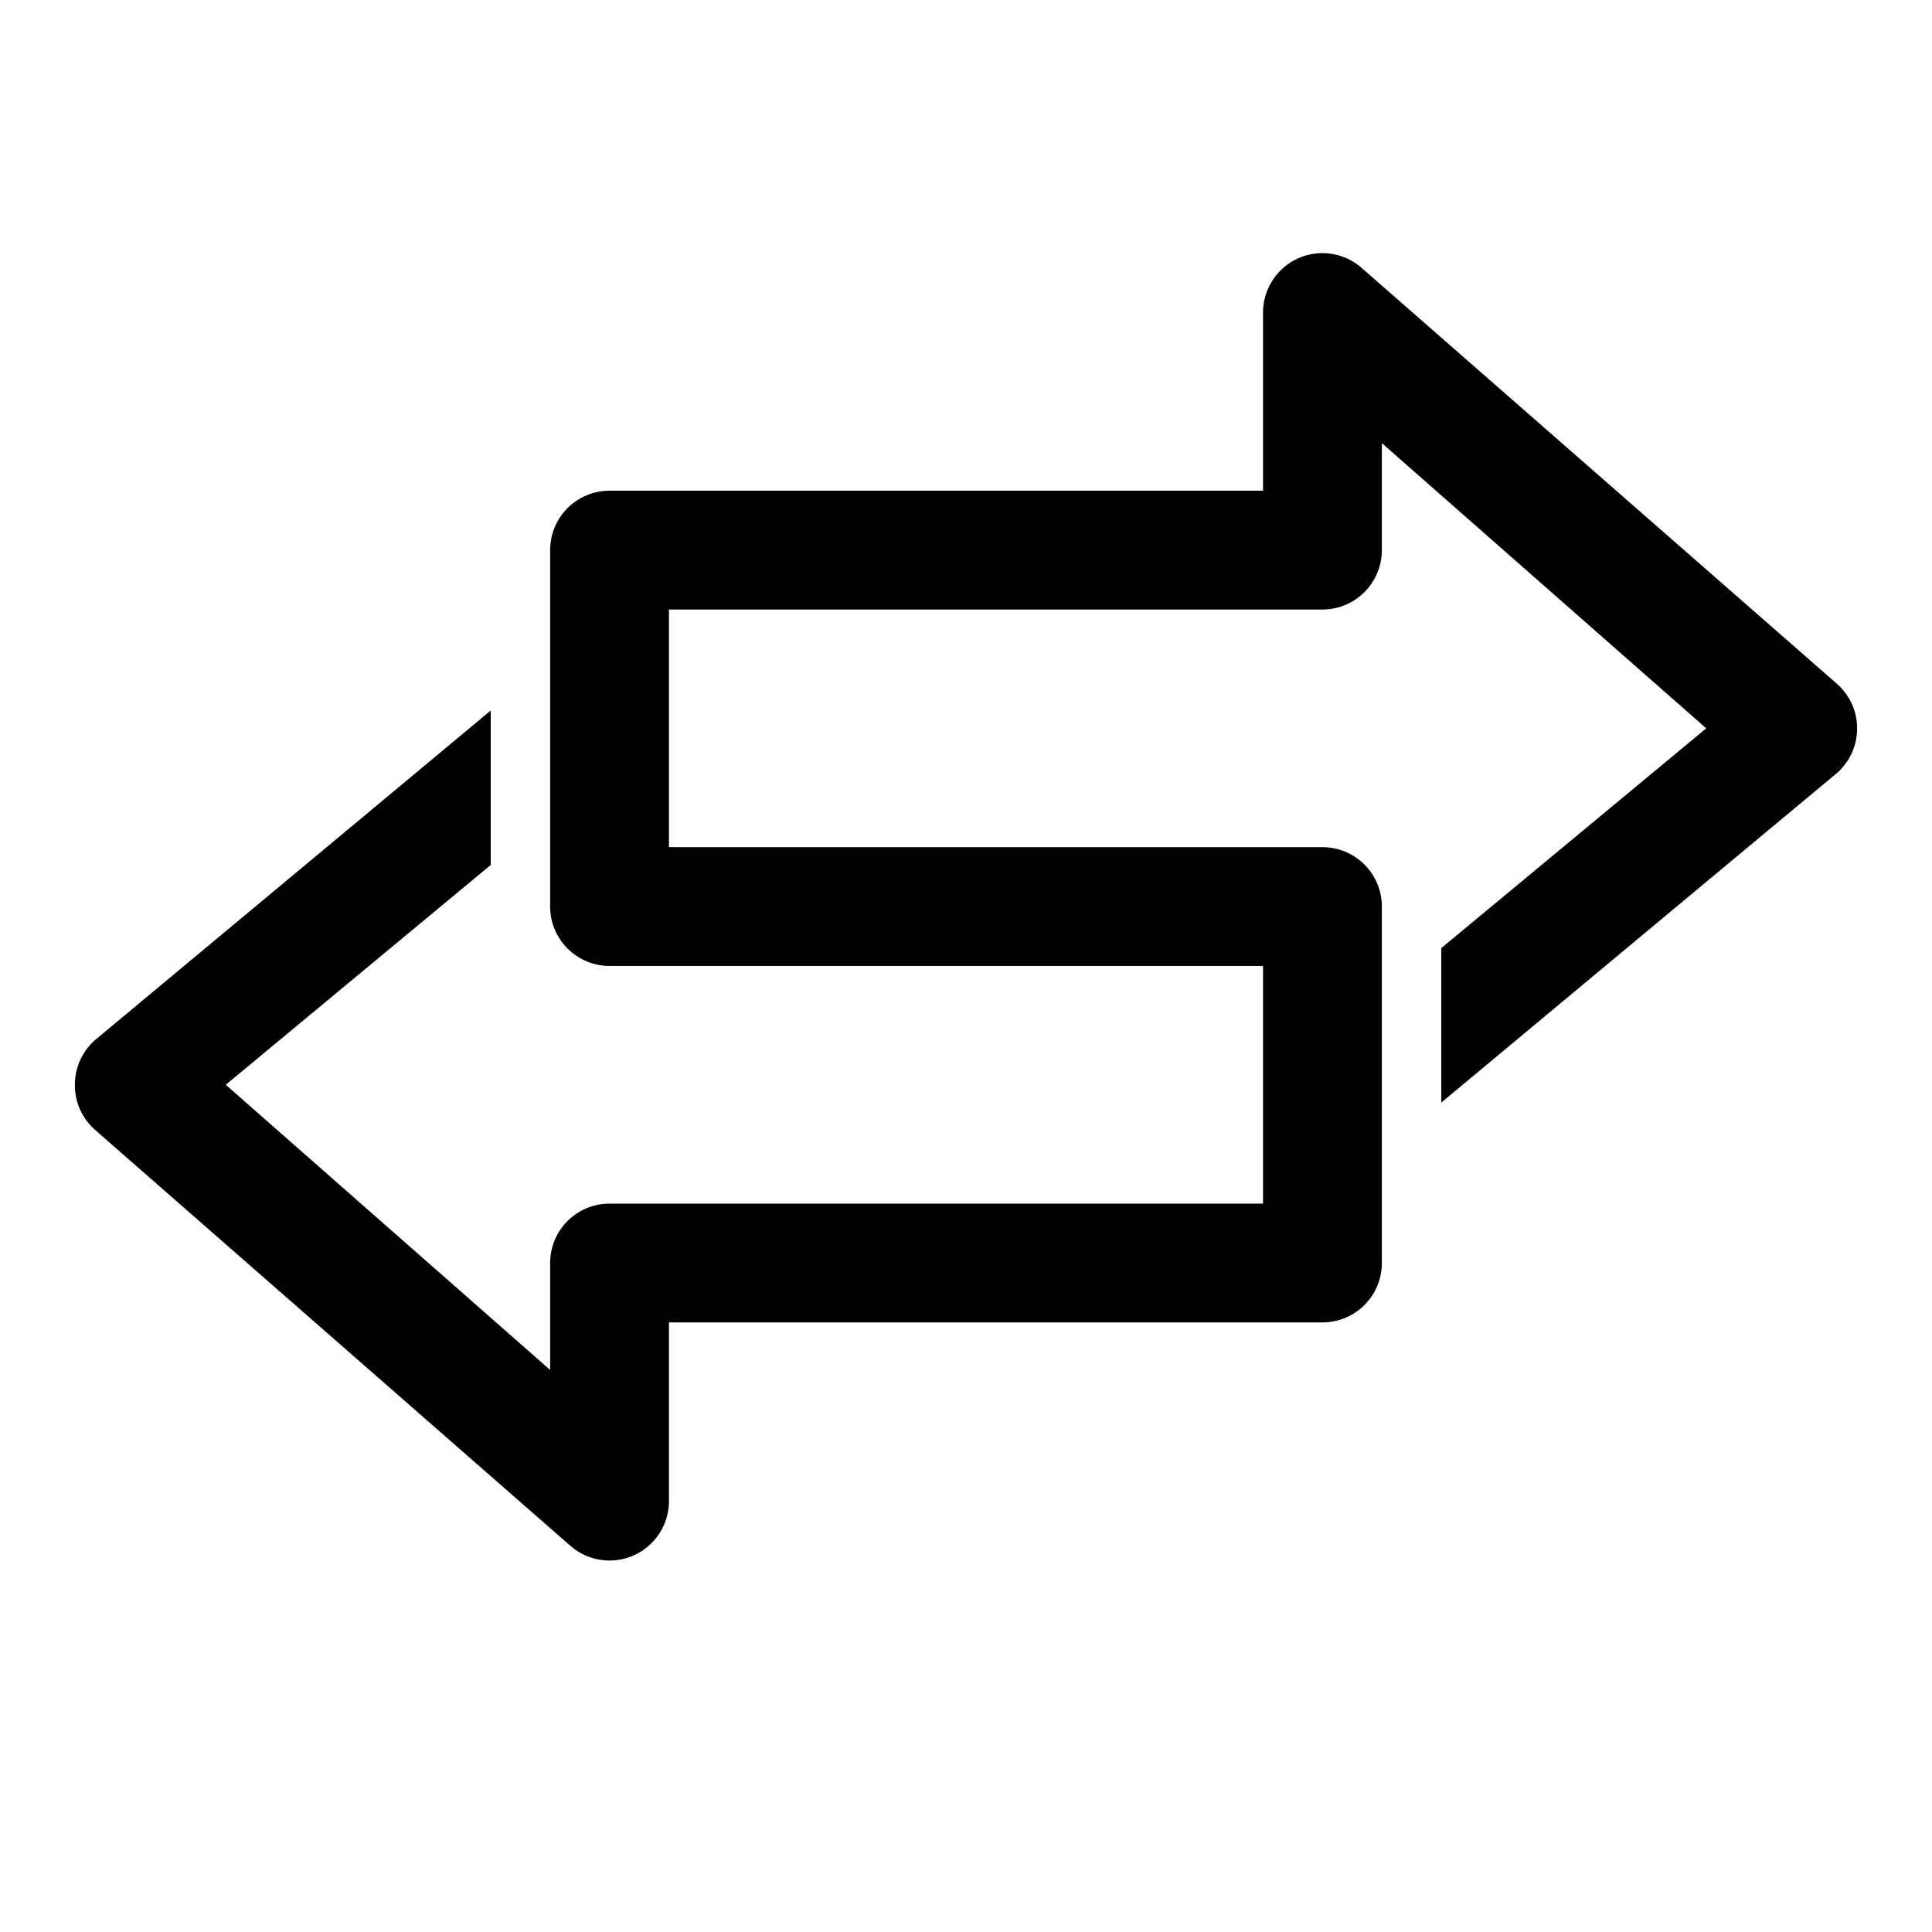 <?xml version="1.0" encoding="UTF-8"?>
<!-- The Best Svg Icon site in the world: iconSvg.co, Visit us! https://iconsvg.co -->
<svg fill="#000000" width="800px" height="800px" version="1.1" viewBox="144 144 512 512" xmlns="http://www.w3.org/2000/svg">
 <path d="m630.8 325.21-125.95-110.21h0.004c-3.047-2.68-7.012-4.078-11.062-3.902-4.055 0.172-7.883 1.902-10.691 4.828-2.809 2.926-4.379 6.824-4.383 10.879v47.234h-173.18c-4.176 0-8.18 1.656-11.133 4.609s-4.613 6.957-4.613 11.133v94.465c0 4.176 1.66 8.18 4.613 11.133s6.957 4.613 11.133 4.613h173.18v62.977h-173.18c-4.176 0-8.18 1.656-11.133 4.609-2.953 2.953-4.613 6.957-4.613 11.133v28.34l-85.961-75.57 70.219-58.254v-40.934l-104.54 87.062c-3.598 2.996-5.672 7.441-5.668 12.125-0.039 4.574 1.918 8.941 5.356 11.965l125.95 110.21c2.269 1.992 5.066 3.289 8.051 3.734 2.988 0.445 6.039 0.023 8.793-1.215 2.789-1.254 5.148-3.289 6.801-5.859 1.648-2.574 2.512-5.57 2.488-8.625v-47.234h173.18c4.176 0 8.184-1.656 11.133-4.609 2.953-2.953 4.613-6.957 4.613-11.133v-94.465c0-4.176-1.66-8.18-4.613-11.133-2.949-2.953-6.957-4.609-11.133-4.609h-173.18v-62.977h173.18c4.176 0 8.184-1.66 11.133-4.613 2.953-2.953 4.613-6.957 4.613-11.133v-28.34l85.961 75.574-70.219 58.25v40.934l104.54-87.066 0.004 0.004c3.598-2.996 5.676-7.438 5.668-12.121-0.008-4.523-1.957-8.824-5.356-11.809z"/>
</svg>